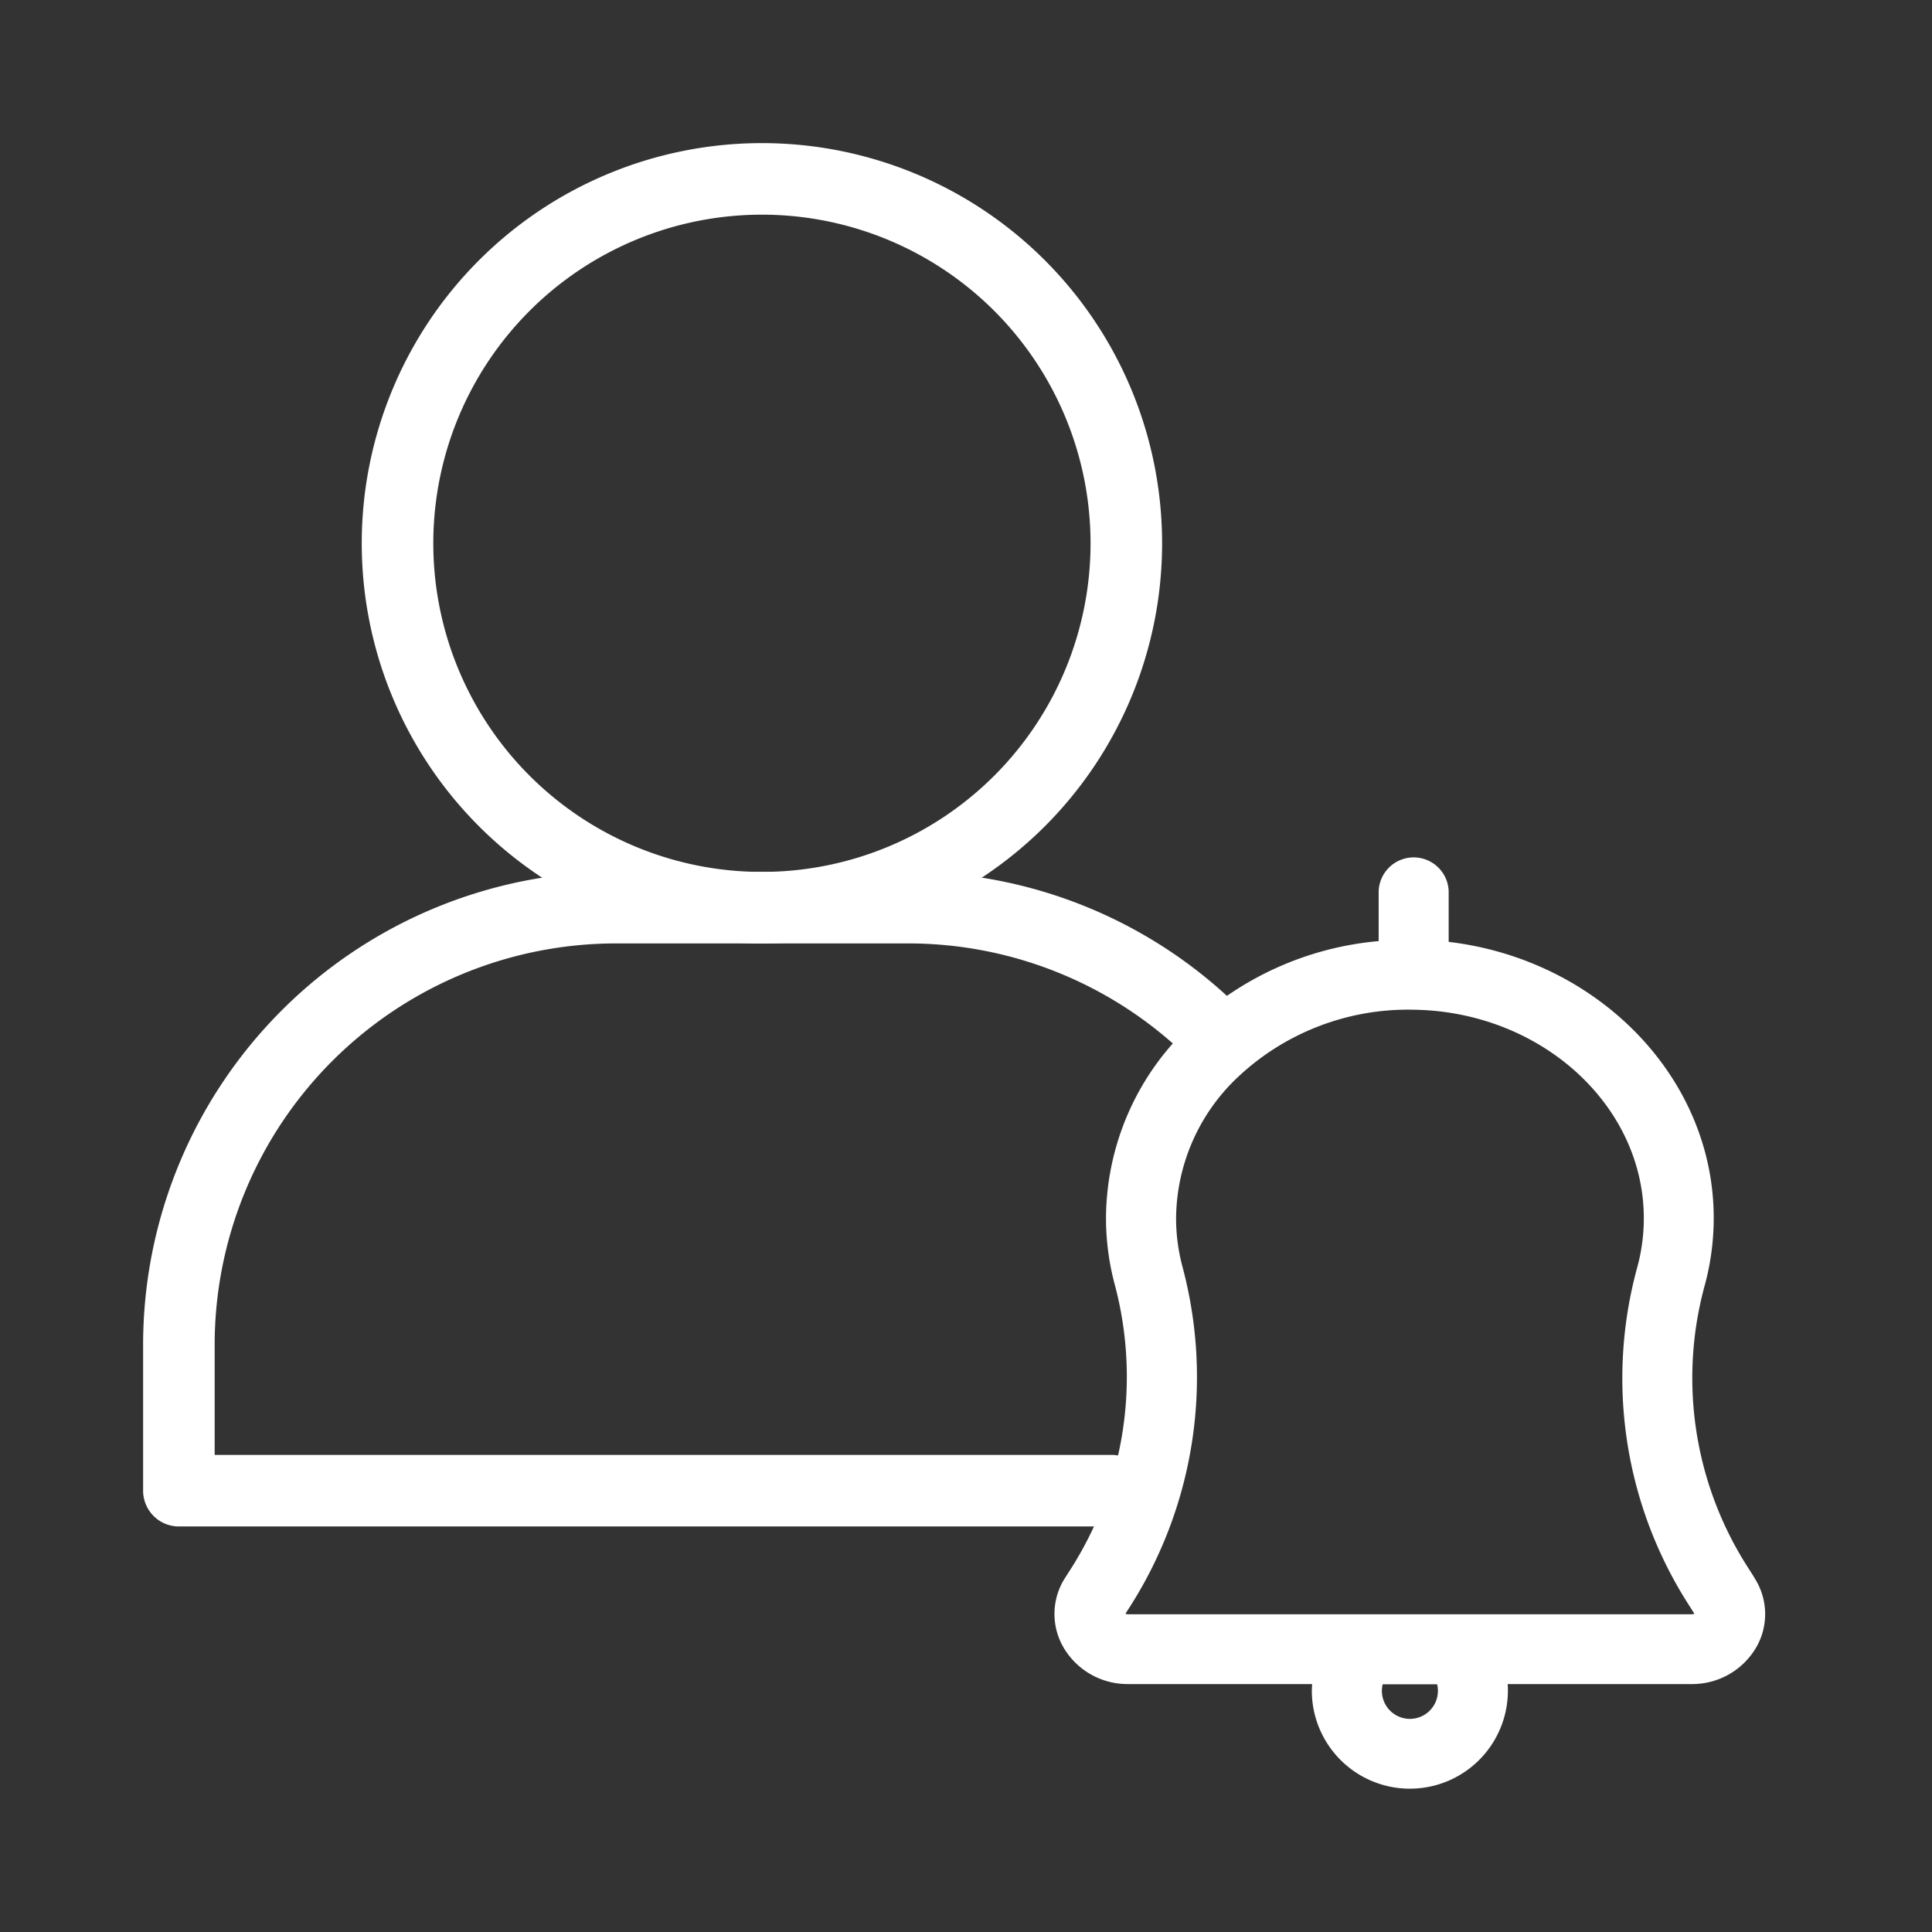 <svg height="54" viewBox="0 0 54 54" width="54" xmlns="http://www.w3.org/2000/svg"><rect x="0" y="0" width="54" height="54" fill="#333333" stroke="none"/><g fill="none"><path d="m0 0h54v54h-54z"/><path d="m3585.428 883.907a12.181 12.181 0 0 0 -8.457-3.4h-8.148a12.222 12.222 0 0 0 -12.222 12.222v4.074h26.072" stroke="#fff" stroke-linecap="round" stroke-linejoin="round" stroke-miterlimit="10" stroke-width="2" transform="translate(-3551.601 -855.138)"/><path d="m3671.583 575.32a10.185 10.185 0 1 1 -10.185-10.185 10.185 10.185 0 0 1 10.185 10.185z" stroke="#fff" stroke-linecap="round" stroke-linejoin="round" stroke-miterlimit="10" stroke-width="2" transform="translate(-3640.102 -560.135)"/></g><path d="m155.94 143.251-.187-.293a9.8 9.8 0 0 1 -1.2-7.9 7.205 7.205 0 0 0 .246-1.851c.008-3.941-3.237-7.238-7.408-7.731v-1.351a.979.979 0 1 0 -1.957 0v1.329a8.812 8.812 0 0 0 -5.356 2.446 7.413 7.413 0 0 0 -2.265 5.293 7.193 7.193 0 0 0 .236 1.828 10 10 0 0 1 -1.232 8l-.143.224a1.861 1.861 0 0 0 -.066 1.921 2.071 2.071 0 0 0 1.828 1.054h5.137c0 .061-.007.122-.007.184a2.74 2.74 0 0 0 5.48 0c0-.062 0-.123-.007-.184h5.137a2.069 2.069 0 0 0 1.824-1.048 1.859 1.859 0 0 0 -.065-1.922zm-8.85 3.159a.783.783 0 1 1 -1.566 0 .824.824 0 0 1 .022-.184h1.522a.776.776 0 0 1 .023.183zm7.087-2.141h-15.74a.2.2 0 0 1 -.081-.015l.112-.174a11.935 11.935 0 0 0 1.475-9.552 5.254 5.254 0 0 1 -.171-1.331 5.473 5.473 0 0 1 1.683-3.9 6.936 6.936 0 0 1 4.947-1.925c3.559.045 6.448 2.663 6.443 5.836a5.217 5.217 0 0 1 -.179 1.348 11.734 11.734 0 0 0 1.438 9.455l.156.244a.222.222 0 0 1 -.082.013zm.113.036a0 0 0 0 0 0 0l.825-.526z" fill="#fff" transform="translate(-106.9 -99.15)"/></svg>